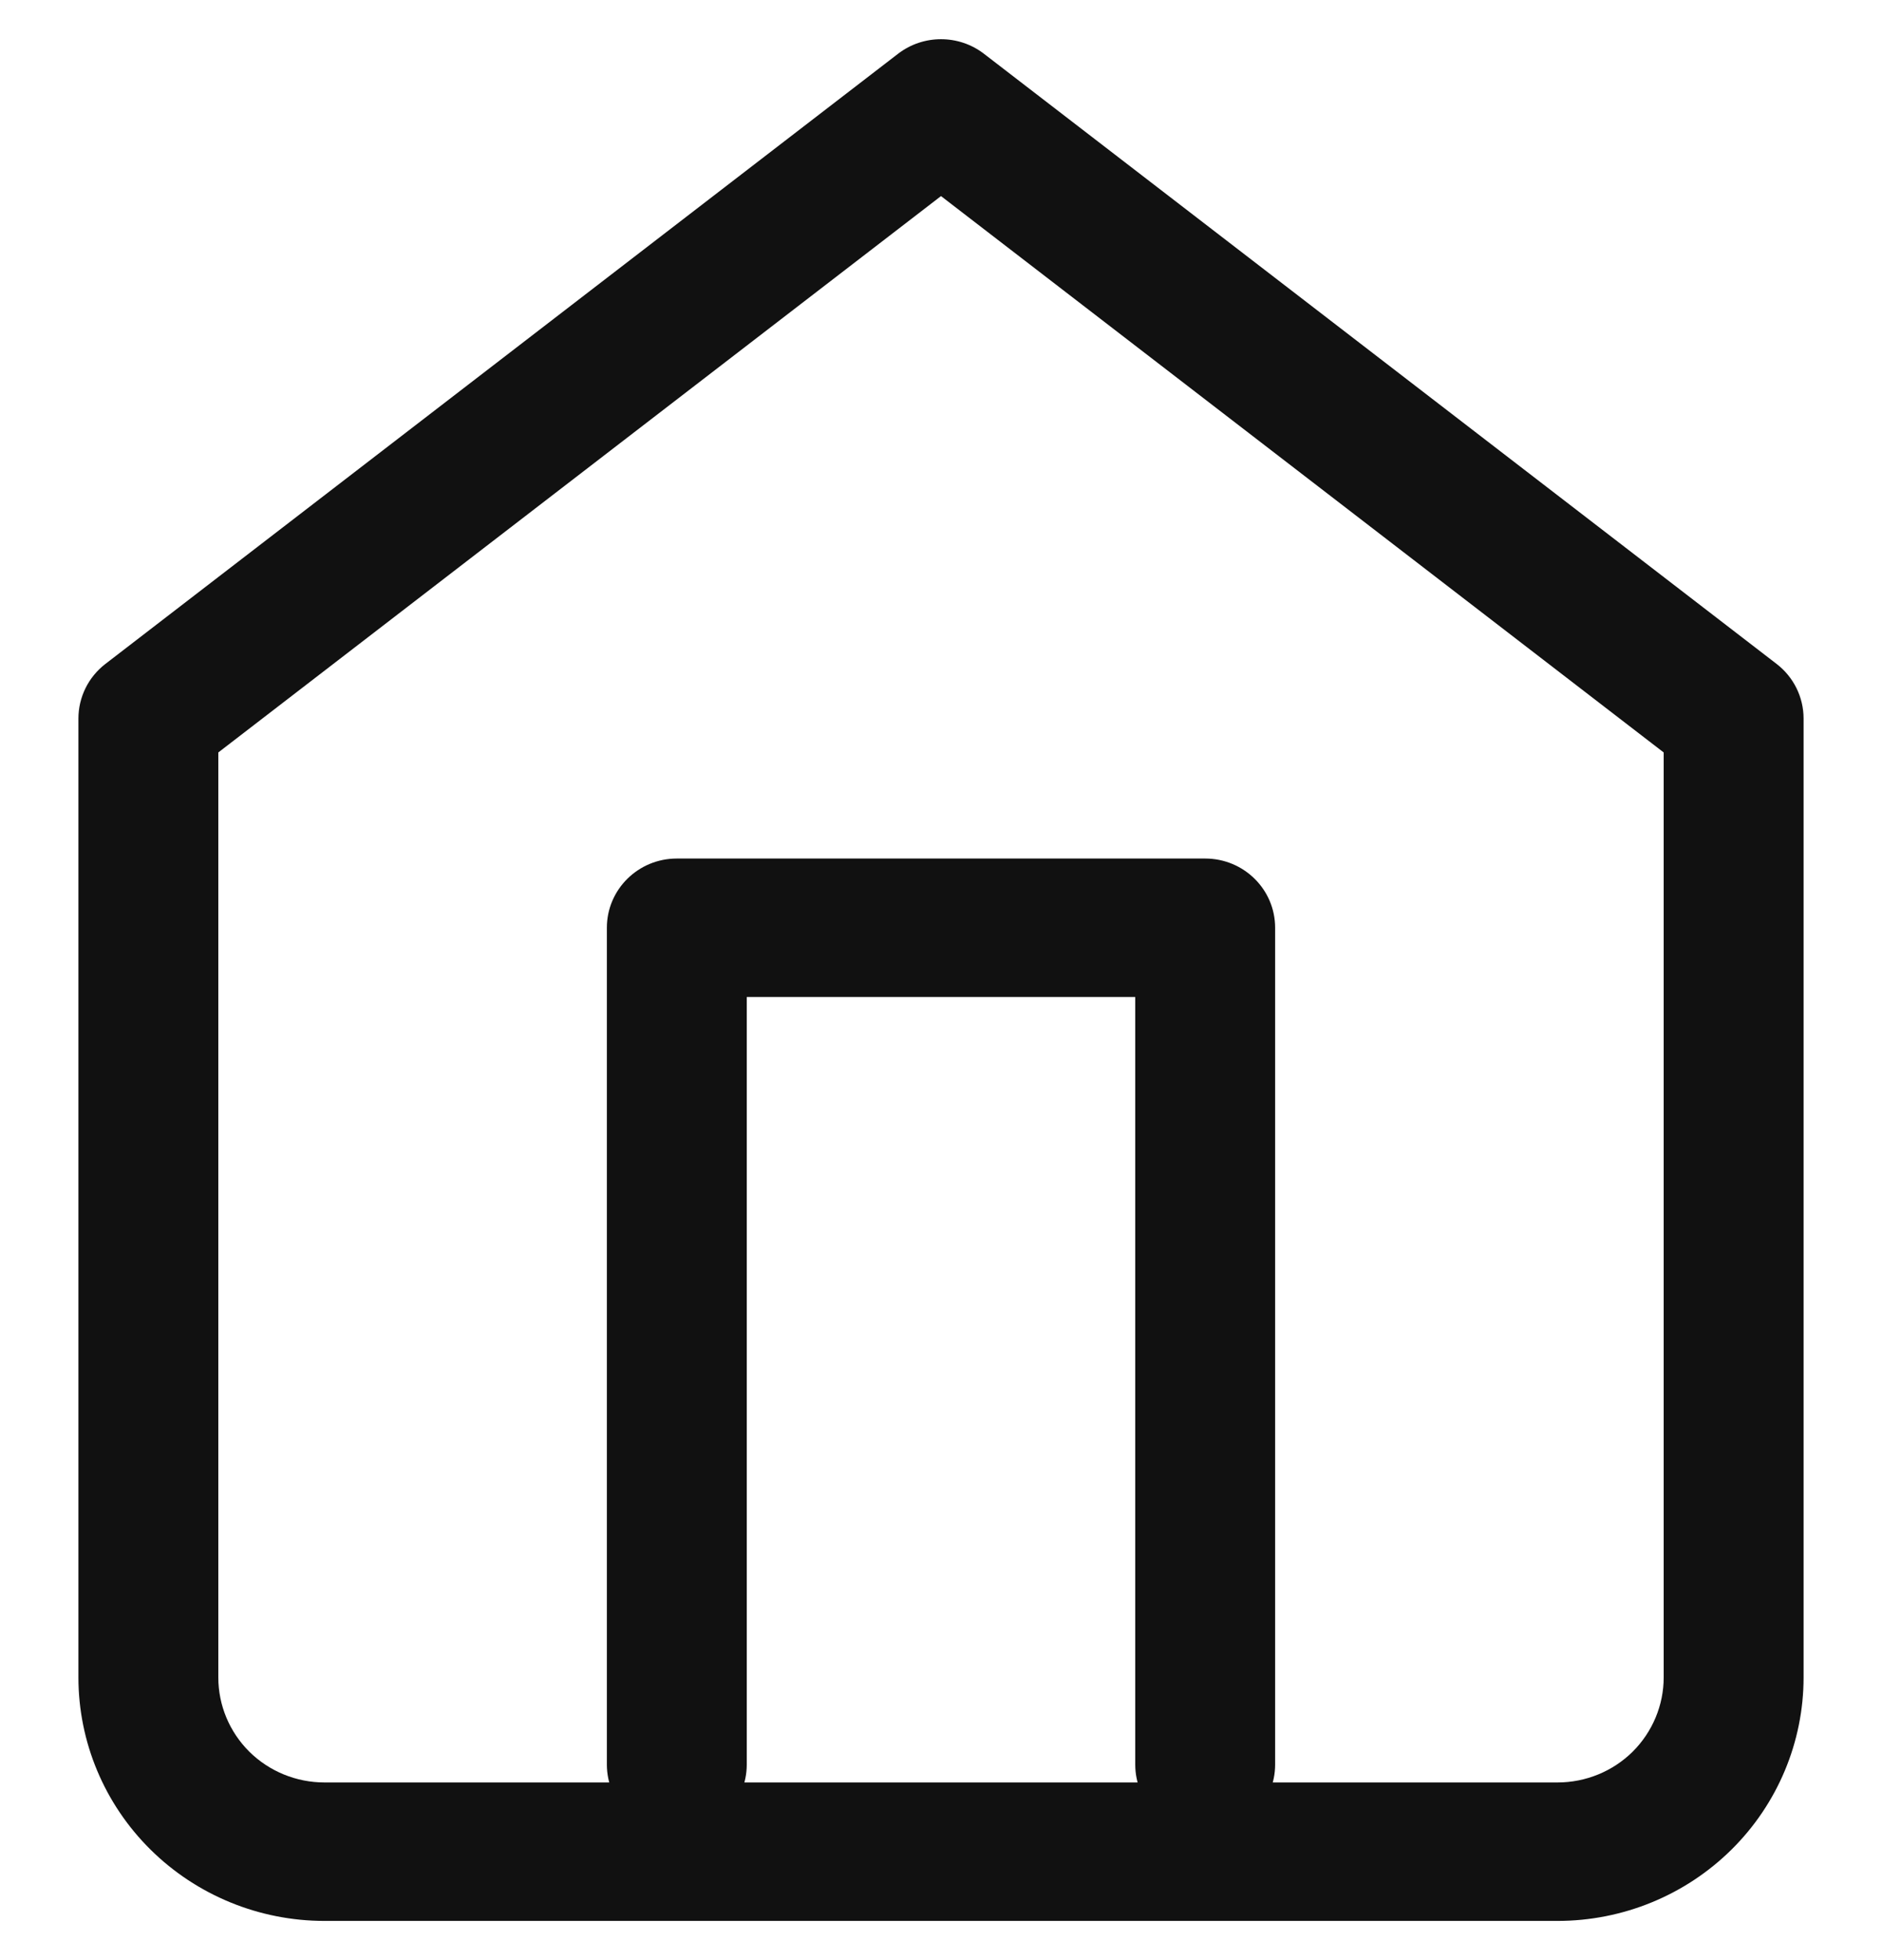 <svg width="24" height="25" viewBox="0 0 24 25" fill="none" xmlns="http://www.w3.org/2000/svg">
<g clip-path="url(#clip0_522_4793)">
<path fill-rule="evenodd" clip-rule="evenodd" d="M11.452 0.686C11.774 0.438 12.226 0.438 12.548 0.686L22.656 8.468C22.873 8.635 23 8.892 23 9.165V21.394C23 22.218 22.669 23.008 22.081 23.59C21.492 24.173 20.694 24.5 19.862 24.5H4.138C3.306 24.5 2.508 24.173 1.919 23.59C1.331 23.008 1 22.218 1 21.394V9.165C1 8.892 1.127 8.635 1.344 8.468L11.452 0.686ZM2.784 9.597V21.394C2.784 21.749 2.926 22.09 3.18 22.342C3.434 22.593 3.779 22.734 4.138 22.734H19.862C20.221 22.734 20.566 22.593 20.82 22.342C21.073 22.09 21.216 21.749 21.216 21.394V9.597L12 2.501L2.784 9.597Z" fill="#111111"/>
<path fill-rule="evenodd" clip-rule="evenodd" d="M7.739 11.833C7.739 11.345 8.138 10.95 8.631 10.95H15.369C15.862 10.95 16.261 11.345 16.261 11.833V22.505C16.261 22.993 15.862 23.388 15.369 23.388C14.877 23.388 14.477 22.993 14.477 22.505V12.716H9.523V22.505C9.523 22.993 9.123 23.388 8.631 23.388C8.138 23.388 7.739 22.993 7.739 22.505V11.833Z" fill="#111111"/>
</g>
<defs>
<clipPath id="clip0_522_4793">
<rect width="24" height="24" fill="white" transform="translate(0 0.5)"/>
</clipPath>
</defs>
</svg>
